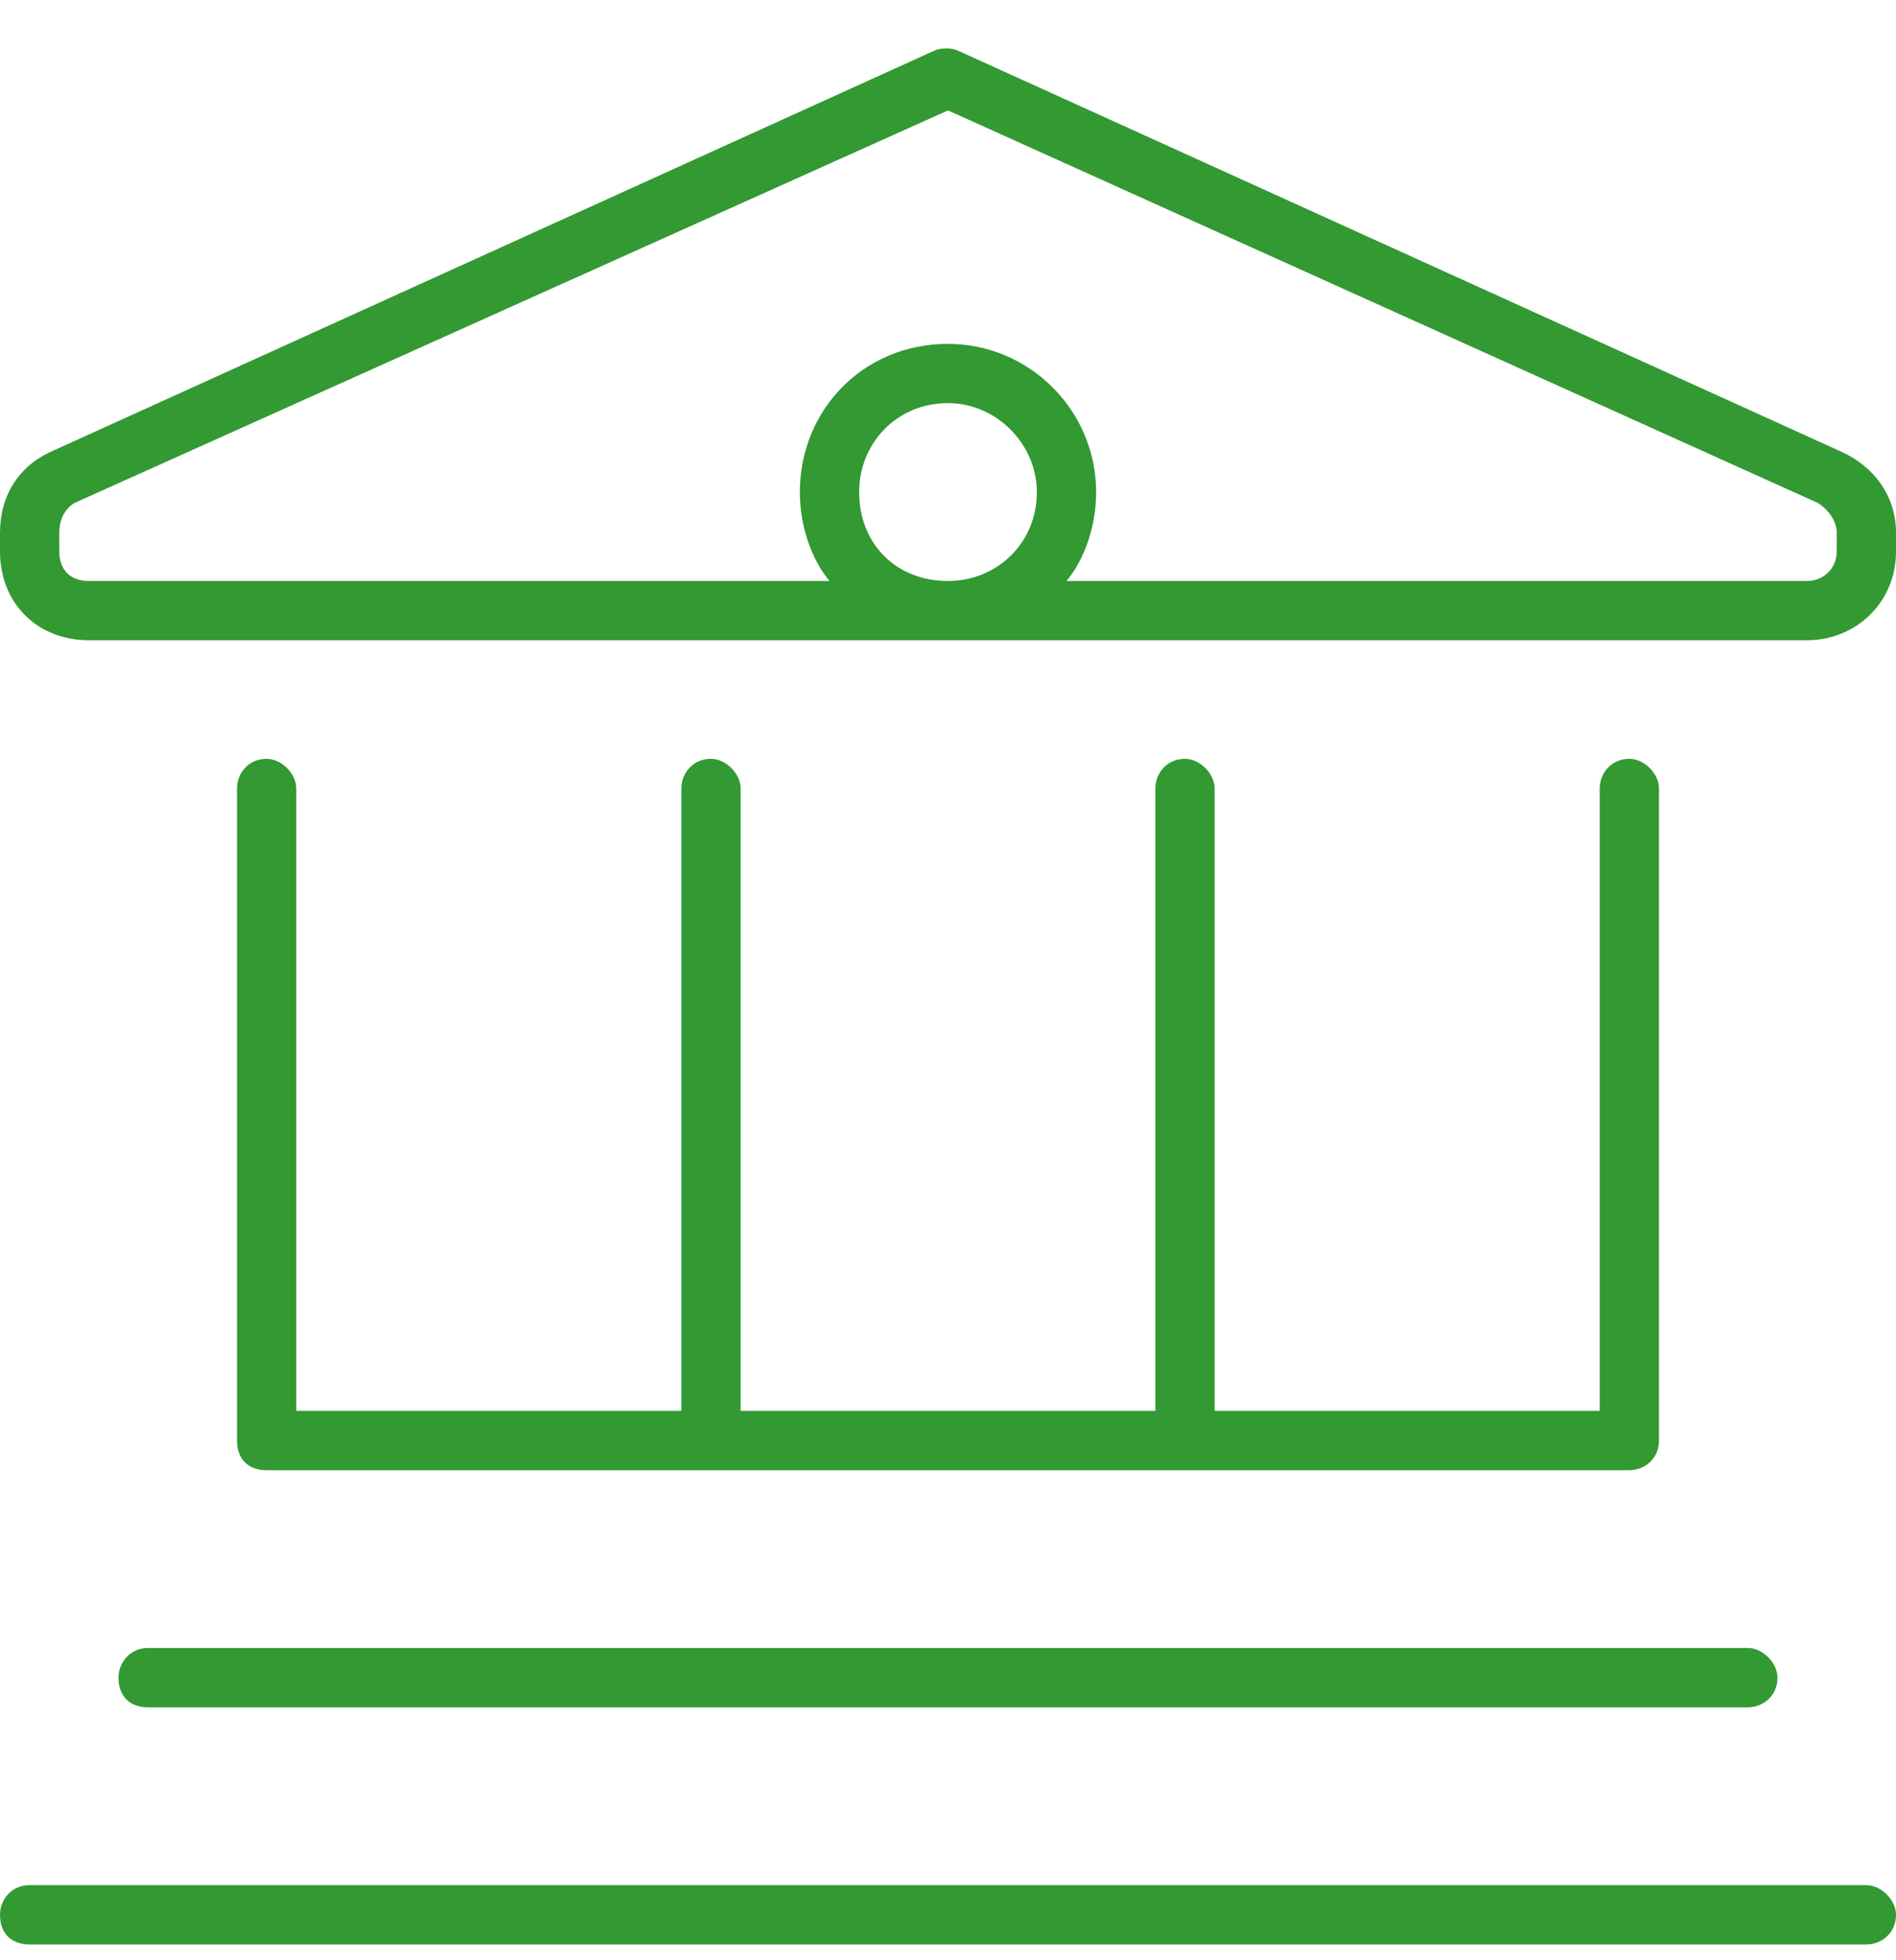 <svg width="30" height="31" viewBox="0 0 30 31" fill="none" xmlns="http://www.w3.org/2000/svg">
<path d="M14.766 0.809C14.883 0.75 15.059 0.75 15.176 0.809L29.121 7.137C29.648 7.371 30 7.84 30 8.426V8.719C30 9.539 29.355 10.125 28.594 10.125H15H1.406C0.586 10.125 0 9.539 0 8.719V8.426C0 7.84 0.293 7.371 0.82 7.137L14.766 0.809ZM16.875 9.188H28.594C28.828 9.188 29.062 9.012 29.062 8.719V8.426C29.062 8.25 28.945 8.074 28.77 7.957L15 1.746L1.172 7.957C0.996 8.074 0.938 8.25 0.938 8.426V8.719C0.938 9.012 1.113 9.188 1.406 9.188H13.125C12.832 8.836 12.656 8.309 12.656 7.781C12.656 6.492 13.652 5.438 15 5.438C16.289 5.438 17.344 6.492 17.344 7.781C17.344 8.309 17.168 8.836 16.875 9.188ZM15 9.188C15.762 9.188 16.406 8.602 16.406 7.781C16.406 7.02 15.762 6.375 15 6.375C14.18 6.375 13.594 7.02 13.594 7.781C13.594 8.602 14.18 9.188 15 9.188ZM4.219 12C4.453 12 4.688 12.234 4.688 12.469V22.312H10.781V12.469C10.781 12.234 10.957 12 11.25 12C11.484 12 11.719 12.234 11.719 12.469V22.312H18.281V12.469C18.281 12.234 18.457 12 18.75 12C18.984 12 19.219 12.234 19.219 12.469V22.312H25.312V12.469C25.312 12.234 25.488 12 25.781 12C26.016 12 26.25 12.234 26.25 12.469V22.781C26.25 23.074 26.016 23.25 25.781 23.25H4.219C3.926 23.25 3.75 23.074 3.75 22.781V12.469C3.75 12.234 3.926 12 4.219 12ZM1.875 26.531C1.875 26.297 2.051 26.062 2.344 26.062H27.656C27.891 26.062 28.125 26.297 28.125 26.531C28.125 26.824 27.891 27 27.656 27H2.344C2.051 27 1.875 26.824 1.875 26.531ZM0 30.281C0 30.047 0.176 29.812 0.469 29.812H29.531C29.766 29.812 30 30.047 30 30.281C30 30.574 29.766 30.75 29.531 30.75H0.469C0.176 30.75 0 30.574 0 30.281Z" fill="#339933"/>
</svg>
